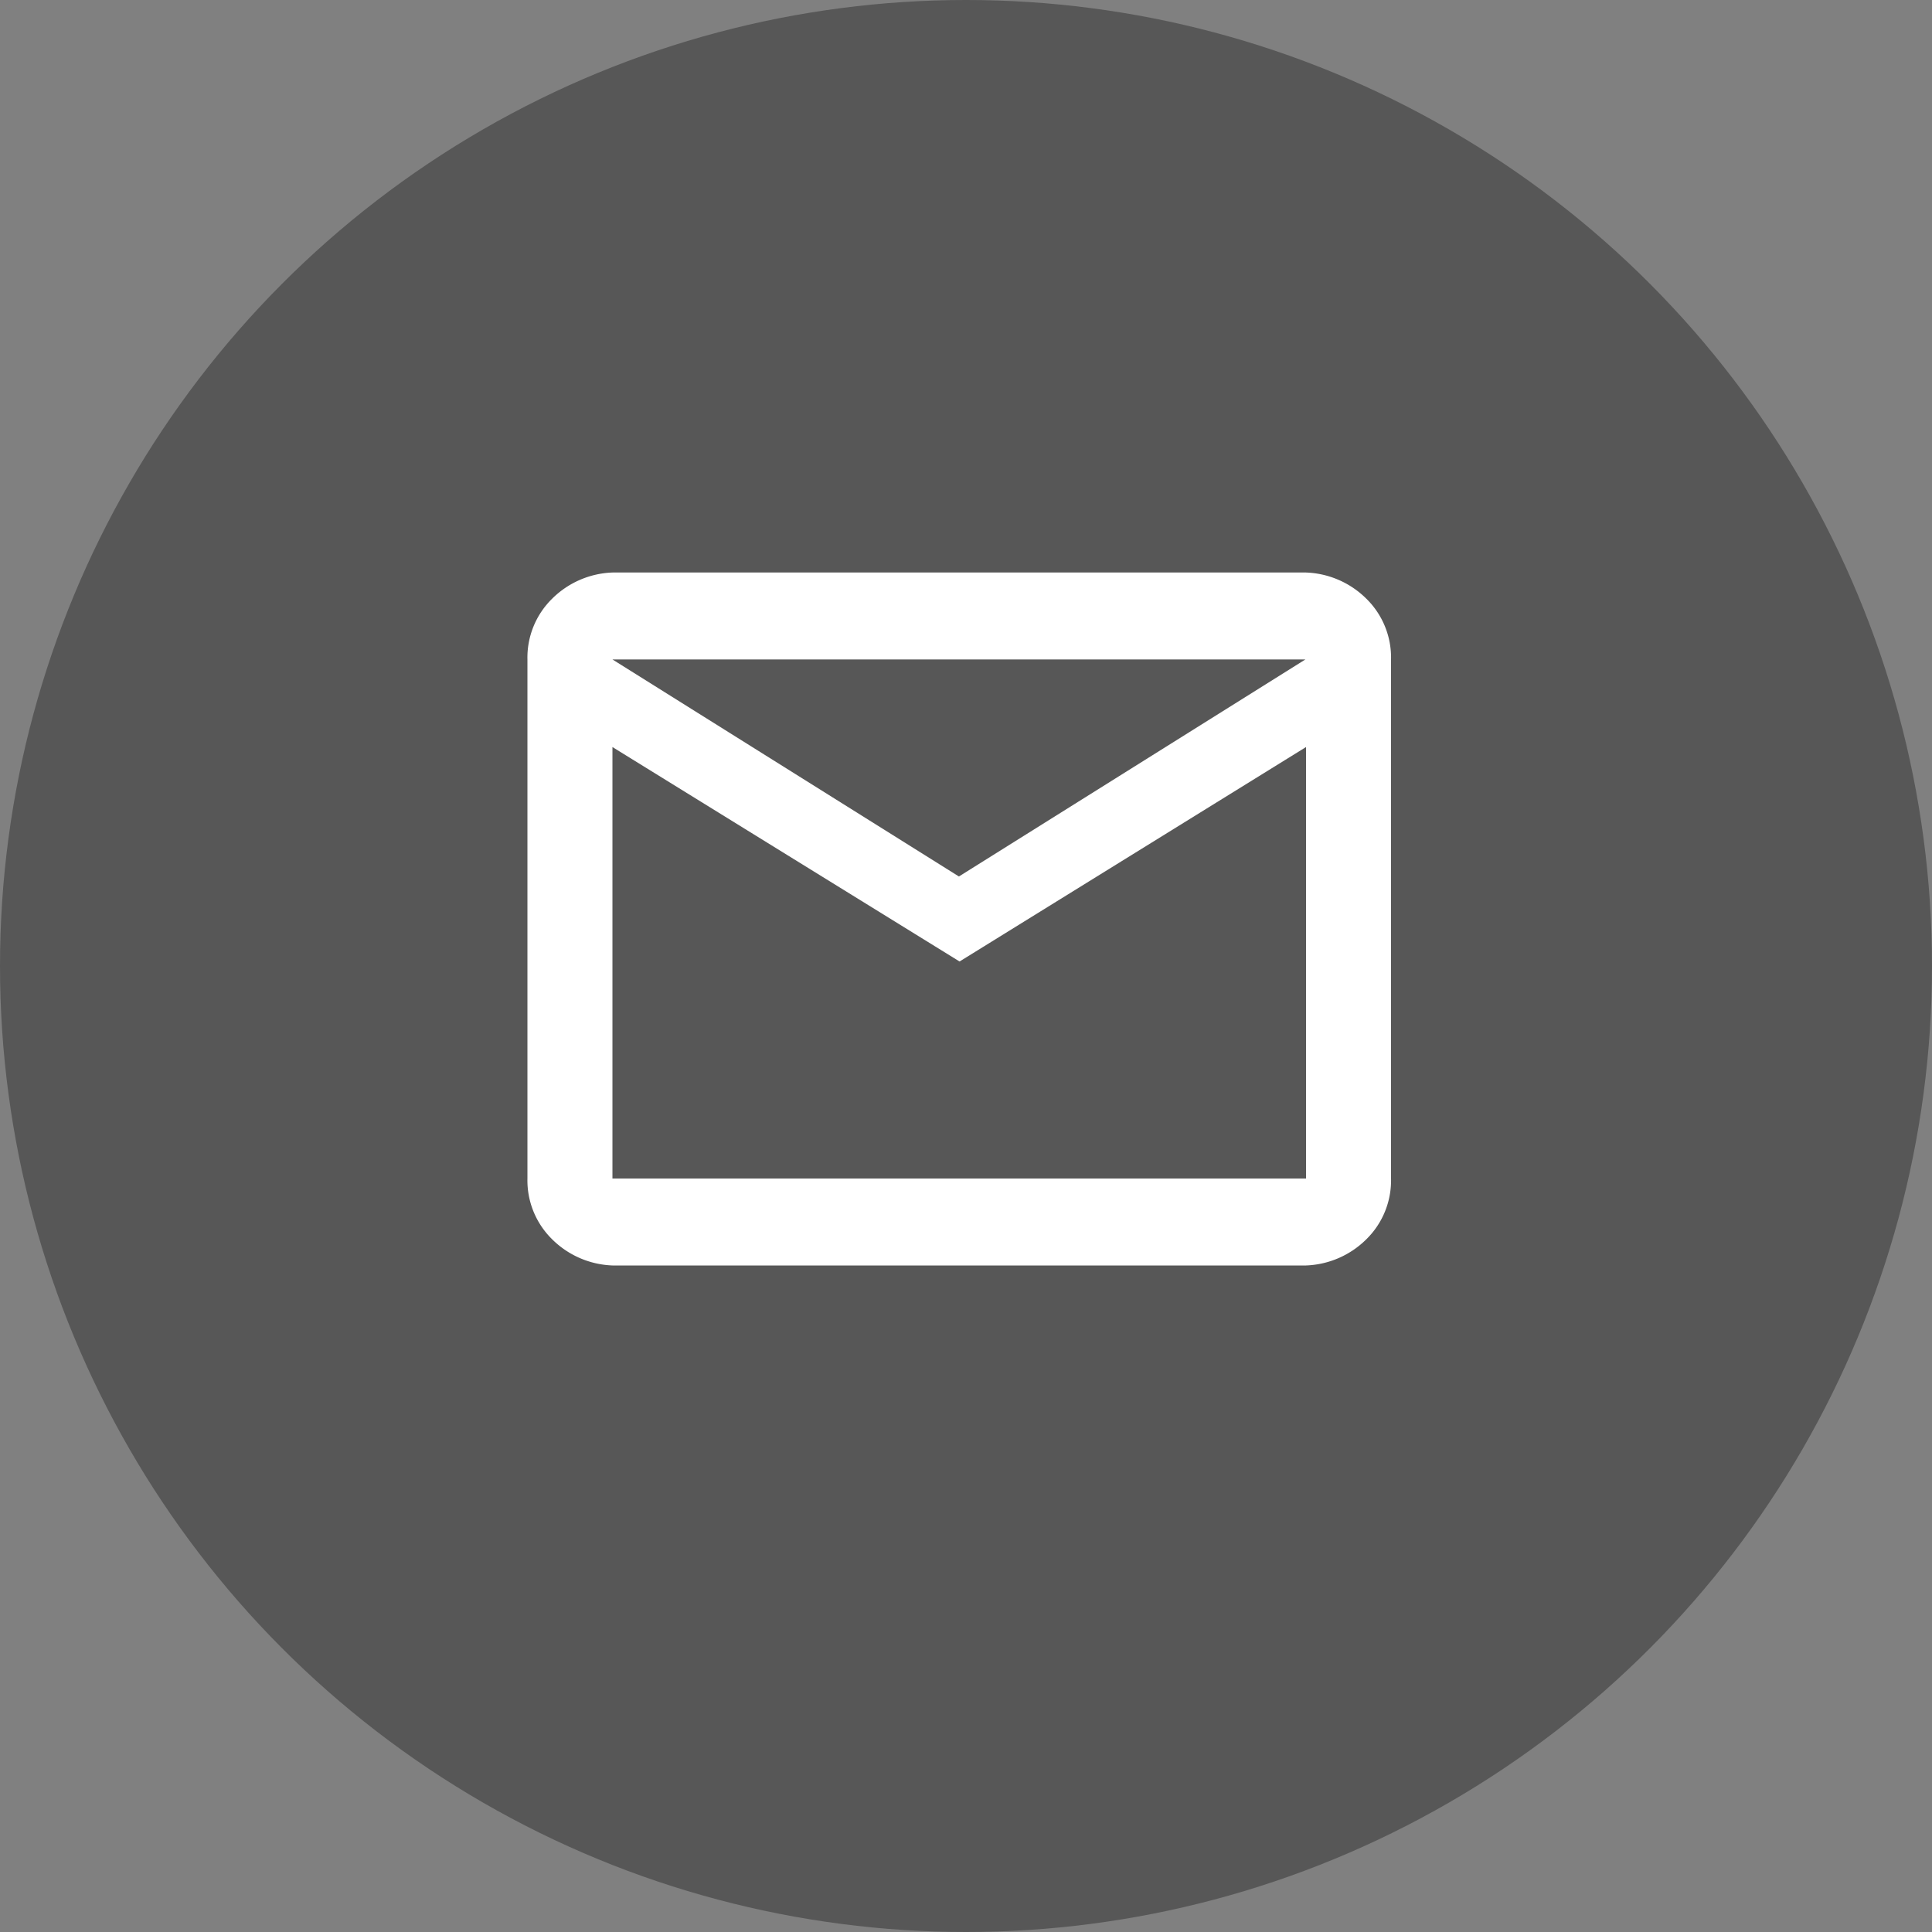 <svg id="レイヤー_1" data-name="レイヤー 1" xmlns="http://www.w3.org/2000/svg" viewBox="0 0 30 30"><rect x="0" y="0" width="30" height="30" fill="#808080" stroke="none"/><defs><style>.cls-1{fill:#575757;}.cls-2{fill:#fff;}</style></defs><title>mail</title><circle class="cls-1" cx="15" cy="15" r="15"/><path class="cls-2" d="M21.22,9.3a1.28,1.28,0,0,1,.38.94V18.3a1.28,1.28,0,0,1-.38.94,1.4,1.4,0,0,1-.94.41H9.51a1.4,1.4,0,0,1-.94-.41,1.28,1.28,0,0,1-.38-.94V10.24a1.28,1.28,0,0,1,.38-.94,1.4,1.4,0,0,1,.94-.41H20.28A1.4,1.4,0,0,1,21.22,9.3Zm-11.71.94,5.38,3.37,5.38-3.37ZM20.28,11.6,14.9,14.93,9.51,11.6v6.7H20.28Z"/></svg>